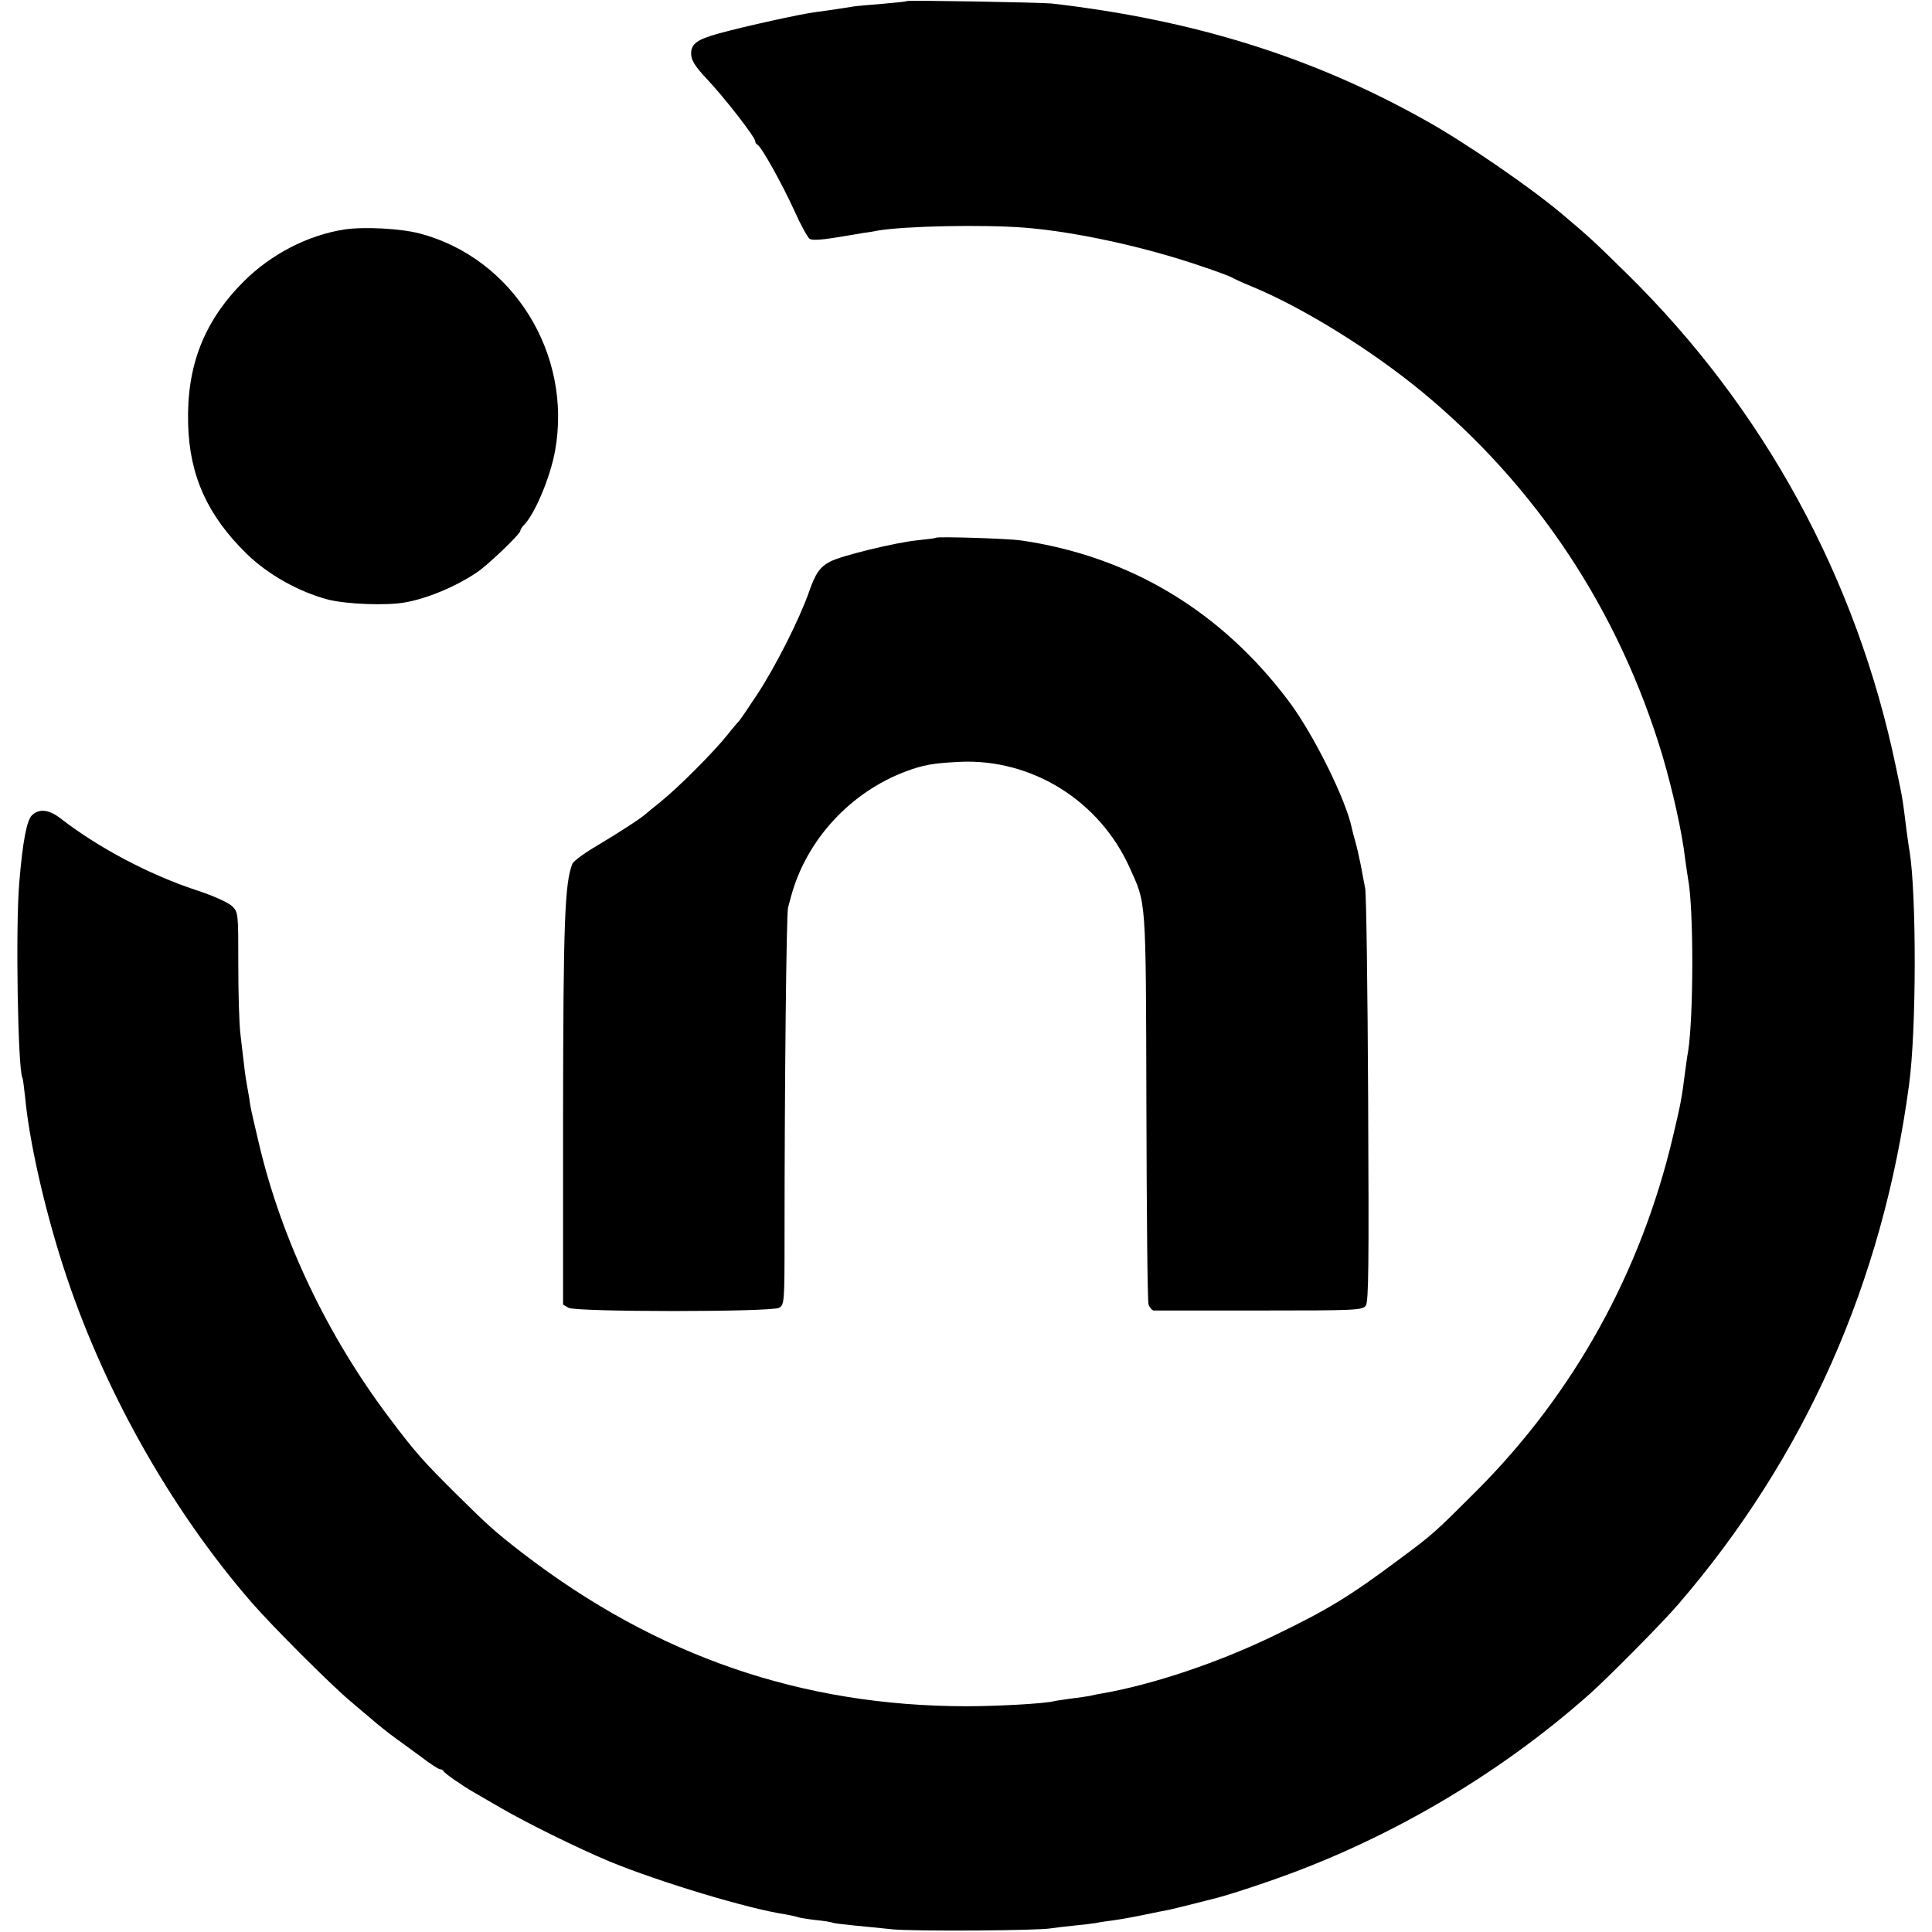 <?xml version="1.0" standalone="no"?>
<!DOCTYPE svg PUBLIC "-//W3C//DTD SVG 20010904//EN"
 "http://www.w3.org/TR/2001/REC-SVG-20010904/DTD/svg10.dtd">
<svg version="1.0" xmlns="http://www.w3.org/2000/svg"
 width="724pt" height="724pt" viewBox="0 0 724 724"
 preserveAspectRatio="xMidYMid meet">
<g transform="translate(0,724) scale(0.1,-0.1)"
fill="#000000" stroke="none">
<path d="M3398 7236 c-1 -2 -41 -6 -88 -10 -47 -4 -96 -8 -110 -10 -41 -7
-123 -19 -148 -22 -53 -7 -254 -51 -357 -79 -83 -23 -105 -39 -105 -76 0 -24
13 -46 59 -95 67 -71 181 -218 181 -233 0 -5 4 -11 8 -13 14 -5 93 -147 139
-248 23 -52 49 -99 57 -105 10 -6 42 -4 93 4 43 7 92 15 108 18 17 2 41 6 55
9 104 17 389 23 548 11 191 -15 452 -72 662 -144 58 -19 110 -39 115 -42 6 -4
40 -20 77 -35 191 -79 444 -236 633 -391 433 -356 742 -824 905 -1367 39 -133
73 -285 85 -387 4 -30 9 -63 11 -75 21 -109 21 -510 0 -647 -3 -13 -7 -46 -11
-74 -13 -103 -17 -123 -46 -245 -120 -508 -371 -961 -734 -1325 -158 -158
-164 -164 -295 -261 -185 -138 -266 -187 -465 -283 -210 -102 -456 -184 -645
-217 -14 -2 -34 -6 -45 -9 -11 -2 -42 -7 -70 -10 -27 -4 -57 -8 -65 -10 -32
-9 -211 -19 -330 -19 -615 1 -1157 187 -1658 571 -105 81 -133 106 -251 223
-129 128 -156 159 -253 288 -232 308 -403 667 -488 1028 -29 124 -32 135 -36
169 -3 17 -7 39 -9 51 -2 11 -7 42 -10 70 -3 27 -10 81 -14 119 -5 39 -8 157
-8 263 0 191 0 194 -24 217 -14 13 -71 39 -133 59 -178 59 -367 159 -509 269
-44 34 -81 38 -108 11 -19 -20 -34 -97 -47 -254 -14 -169 -5 -699 12 -729 2
-3 6 -35 10 -71 15 -163 71 -412 142 -633 145 -452 399 -907 706 -1261 78 -90
306 -318 377 -376 29 -25 59 -50 65 -55 21 -19 72 -60 100 -80 15 -11 57 -41
92 -67 35 -27 67 -48 73 -48 5 0 11 -3 13 -7 3 -8 71 -55 113 -79 11 -6 56
-33 100 -58 98 -57 288 -151 410 -202 185 -76 518 -177 659 -198 21 -4 41 -8
45 -10 3 -2 33 -7 66 -11 32 -3 62 -8 65 -10 3 -2 37 -6 75 -10 39 -4 106 -10
150 -15 84 -8 552 -5 595 4 14 2 52 7 85 10 33 3 71 8 84 10 12 3 42 7 65 10
22 3 73 12 111 20 39 8 82 17 95 19 14 3 54 13 90 22 36 9 70 18 75 19 35 8
115 33 210 66 436 150 855 394 1200 700 68 60 278 272 335 339 475 552 765
1205 864 1946 28 205 28 713 2 875 -3 14 -7 48 -11 75 -17 135 -14 116 -40
240 -147 707 -494 1344 -1009 1850 -121 119 -140 137 -246 226 -118 99 -358
264 -503 345 -425 240 -875 380 -1407 441 -44 4 -537 13 -542 9z"/>
<path d="M1290 6380 c-138 -22 -273 -92 -376 -194 -150 -150 -215 -317 -209
-535 5 -194 73 -343 219 -486 81 -79 196 -143 306 -172 67 -17 215 -23 285
-11 84 14 194 60 272 113 42 28 163 144 163 156 0 4 6 14 13 21 41 41 99 179
117 278 66 364 -158 723 -507 815 -72 19 -210 26 -283 15z"/>
<path d="M3508 5225 c-2 -2 -34 -6 -73 -10 -78 -8 -281 -57 -323 -79 -40 -21
-56 -44 -81 -116 -36 -102 -124 -276 -192 -380 -34 -52 -65 -97 -68 -100 -3
-3 -24 -27 -46 -55 -51 -64 -186 -199 -250 -250 -27 -22 -52 -42 -55 -45 -14
-14 -105 -73 -181 -118 -48 -28 -90 -59 -94 -69 -29 -71 -34 -225 -35 -930 l0
-722 21 -12 c30 -16 758 -16 788 0 20 11 21 18 21 264 0 575 7 1214 13 1235 3
13 9 33 12 45 58 211 222 388 429 466 67 25 103 31 201 36 271 13 525 -145
638 -396 63 -139 61 -106 63 -894 1 -397 4 -731 8 -743 4 -12 13 -22 19 -23 7
0 185 0 397 0 360 0 385 1 398 18 11 15 12 151 9 773 -2 415 -7 771 -11 790
-4 19 -11 60 -17 90 -6 30 -15 69 -20 86 -5 17 -11 40 -13 50 -22 107 -142
349 -234 473 -254 340 -598 547 -1007 606 -49 7 -311 15 -317 10z"/>
</g>
</svg>
